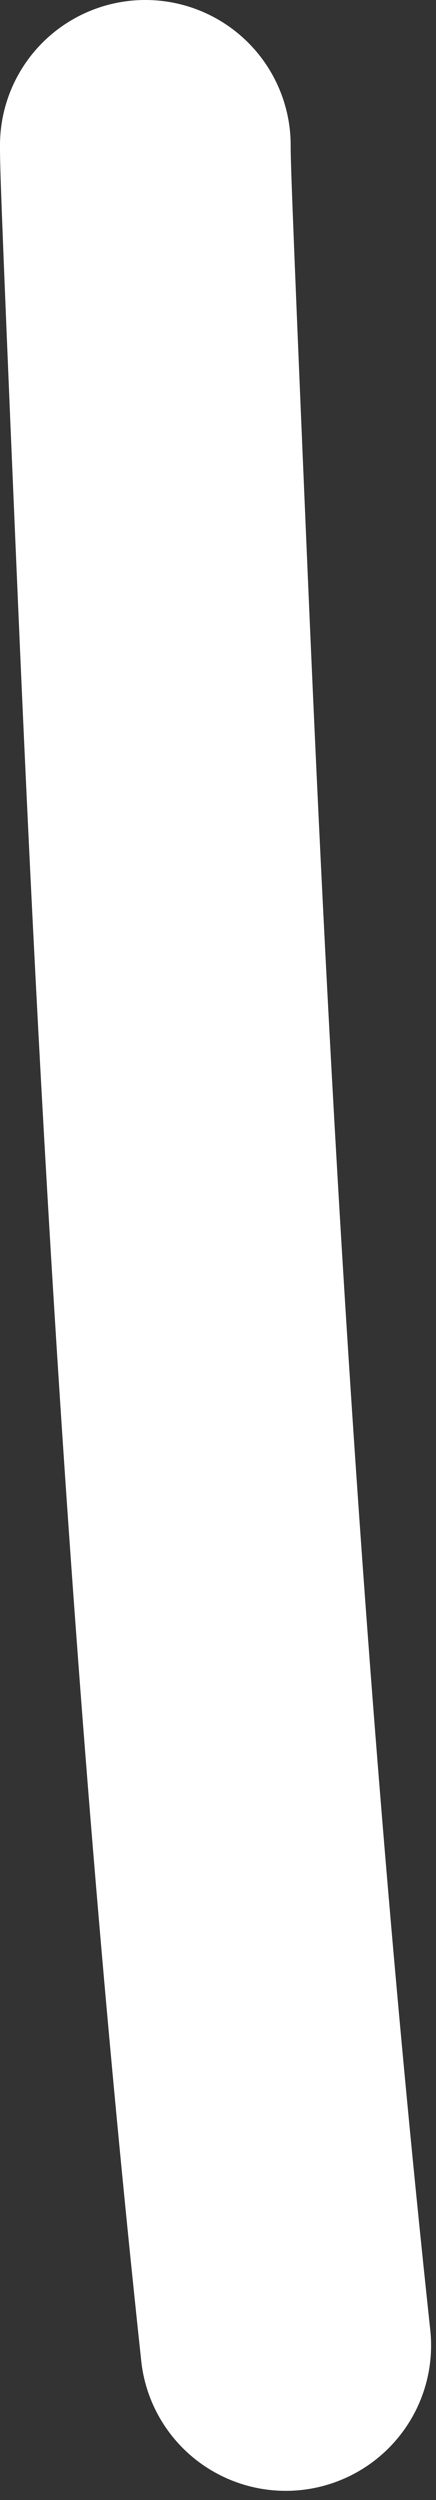 <?xml version="1.0" encoding="utf-8"?>
<svg xmlns="http://www.w3.org/2000/svg" fill="none" height="100%" overflow="visible" preserveAspectRatio="none" style="display: block;" viewBox="0 0 15 86" width="100%">
<rect x="0" y="0" width="15" height="86" fill="#333333" stroke="none"/>
<path d="M5 5C5 5.531 5 6.063 5.531 18.559C6.063 31.055 7.126 55.499 9.831 80.683" id="Vector 5" stroke="white" stroke-linecap="round" stroke-width="10"/>
</svg>